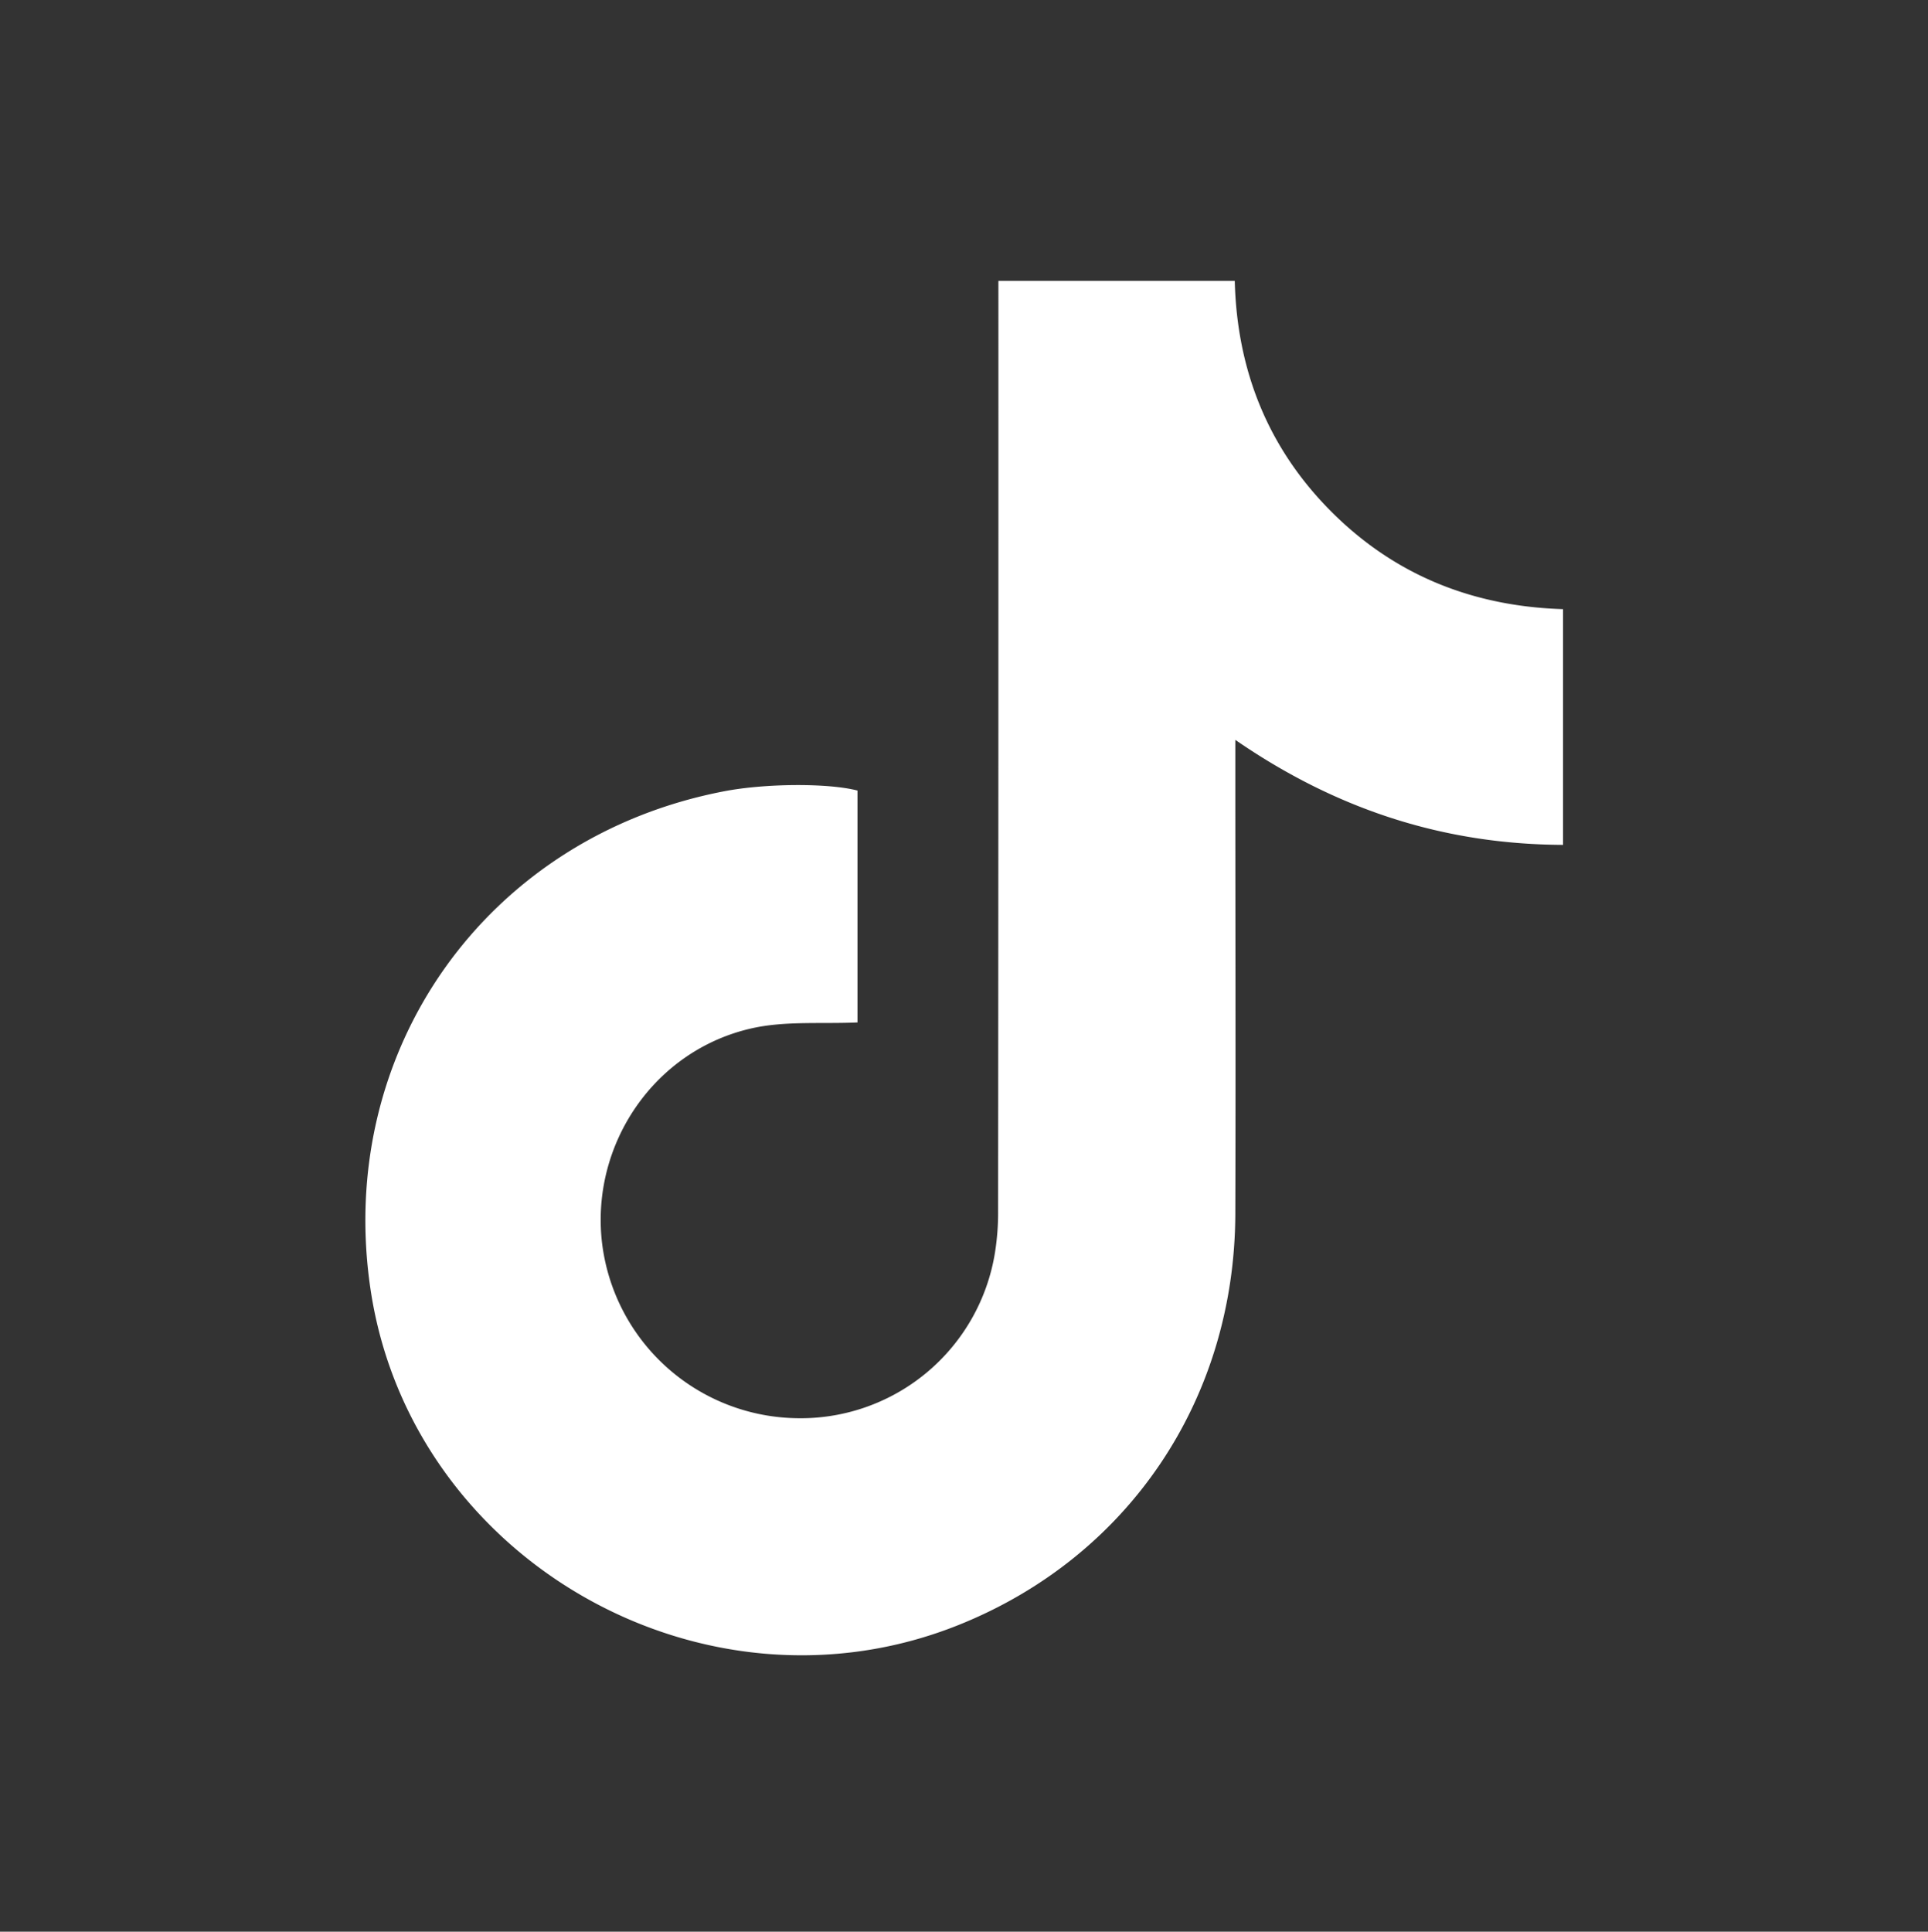 <svg id="Layer_1" data-name="Layer 1" xmlns="http://www.w3.org/2000/svg" viewBox="0 0 381.99 382.69"><rect x="0" y="0" width="381.99" height="382.69" fill="#333333" stroke="none"/><defs><style>.cls-1{fill:#fff;}</style></defs><path class="cls-1" d="M169.89,156.62v45.94c-7.12.32-14.22-.33-20.84,1.14-19.39,4.3-32.06,23-29.77,42.53a39.46,39.46,0,0,0,38,34.72,39,39,0,0,0,39.86-32.85,49.86,49.86,0,0,0,.61-8.19q.08-89.8.06-179.62V55.65h46.83c.44,17.75,6.6,33.16,19.14,45.72s28,18.76,45.9,19.31v46.7c-23.64-.1-44.91-7-64.93-20.8v4.89c0,29.68.09,59.37,0,89.06-.15,36.79-21.18,67.91-54.8,81.39-50.46,20.24-108.46-12.79-116.52-66.36-7.11-47.32,22.93-89.73,70-98.79C151.57,155.19,164.06,155.1,169.89,156.62Z"/></svg>